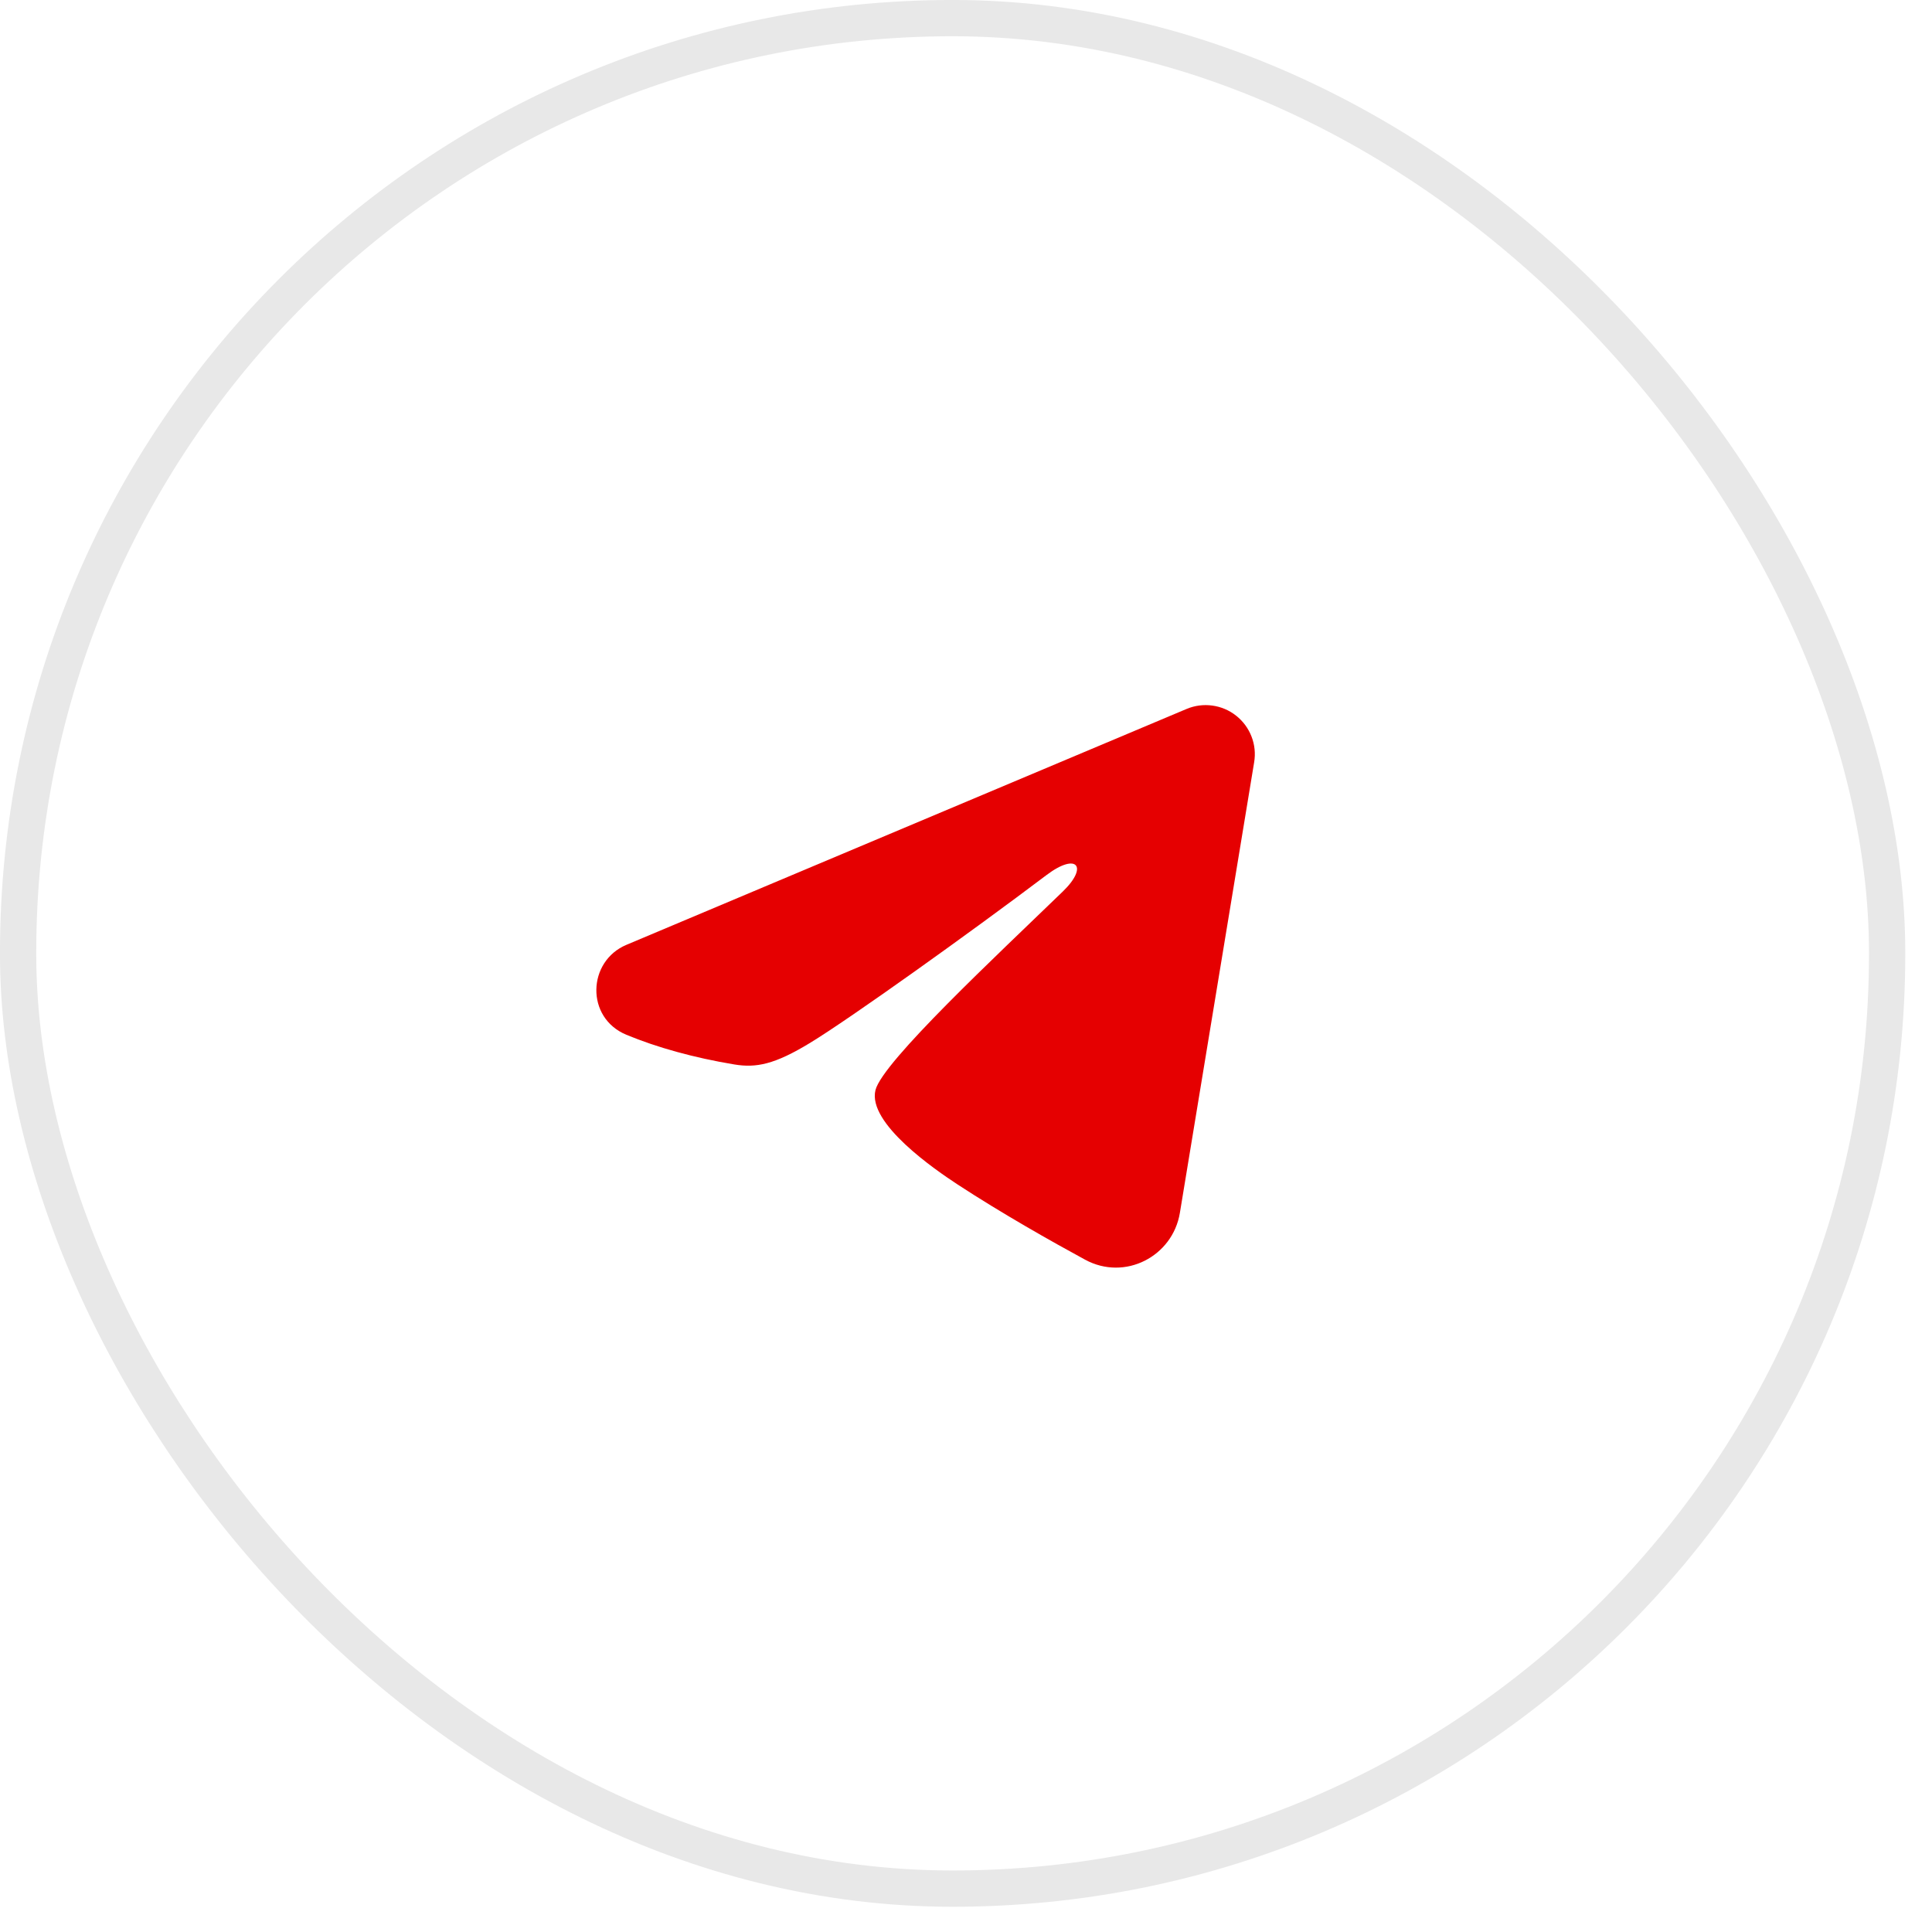 <?xml version="1.0" encoding="UTF-8"?> <svg xmlns="http://www.w3.org/2000/svg" width="40" height="40" viewBox="0 0 40 40" fill="none"><rect x="0.375" y="0.375" width="38.696" height="38.727" rx="19.348" stroke="#E8E8E8" stroke-width="0.751"></rect><path fill-rule="evenodd" clip-rule="evenodd" d="M24.567 14.678C24.735 14.607 24.919 14.583 25.099 14.608C25.279 14.632 25.449 14.704 25.592 14.817C25.735 14.93 25.845 15.078 25.911 15.248C25.977 15.417 25.996 15.601 25.966 15.781L24.428 25.112C24.279 26.012 23.291 26.529 22.465 26.08C21.775 25.705 20.749 25.127 19.827 24.524C19.366 24.222 17.953 23.256 18.126 22.568C18.276 21.98 20.65 19.77 22.006 18.456C22.539 17.94 22.296 17.642 21.667 18.117C20.106 19.296 17.599 21.089 16.77 21.593C16.038 22.038 15.657 22.114 15.201 22.038C14.37 21.9 13.599 21.686 12.969 21.424C12.119 21.072 12.16 19.902 12.969 19.562L24.567 14.678Z" fill="#E50001"></path></svg> 
